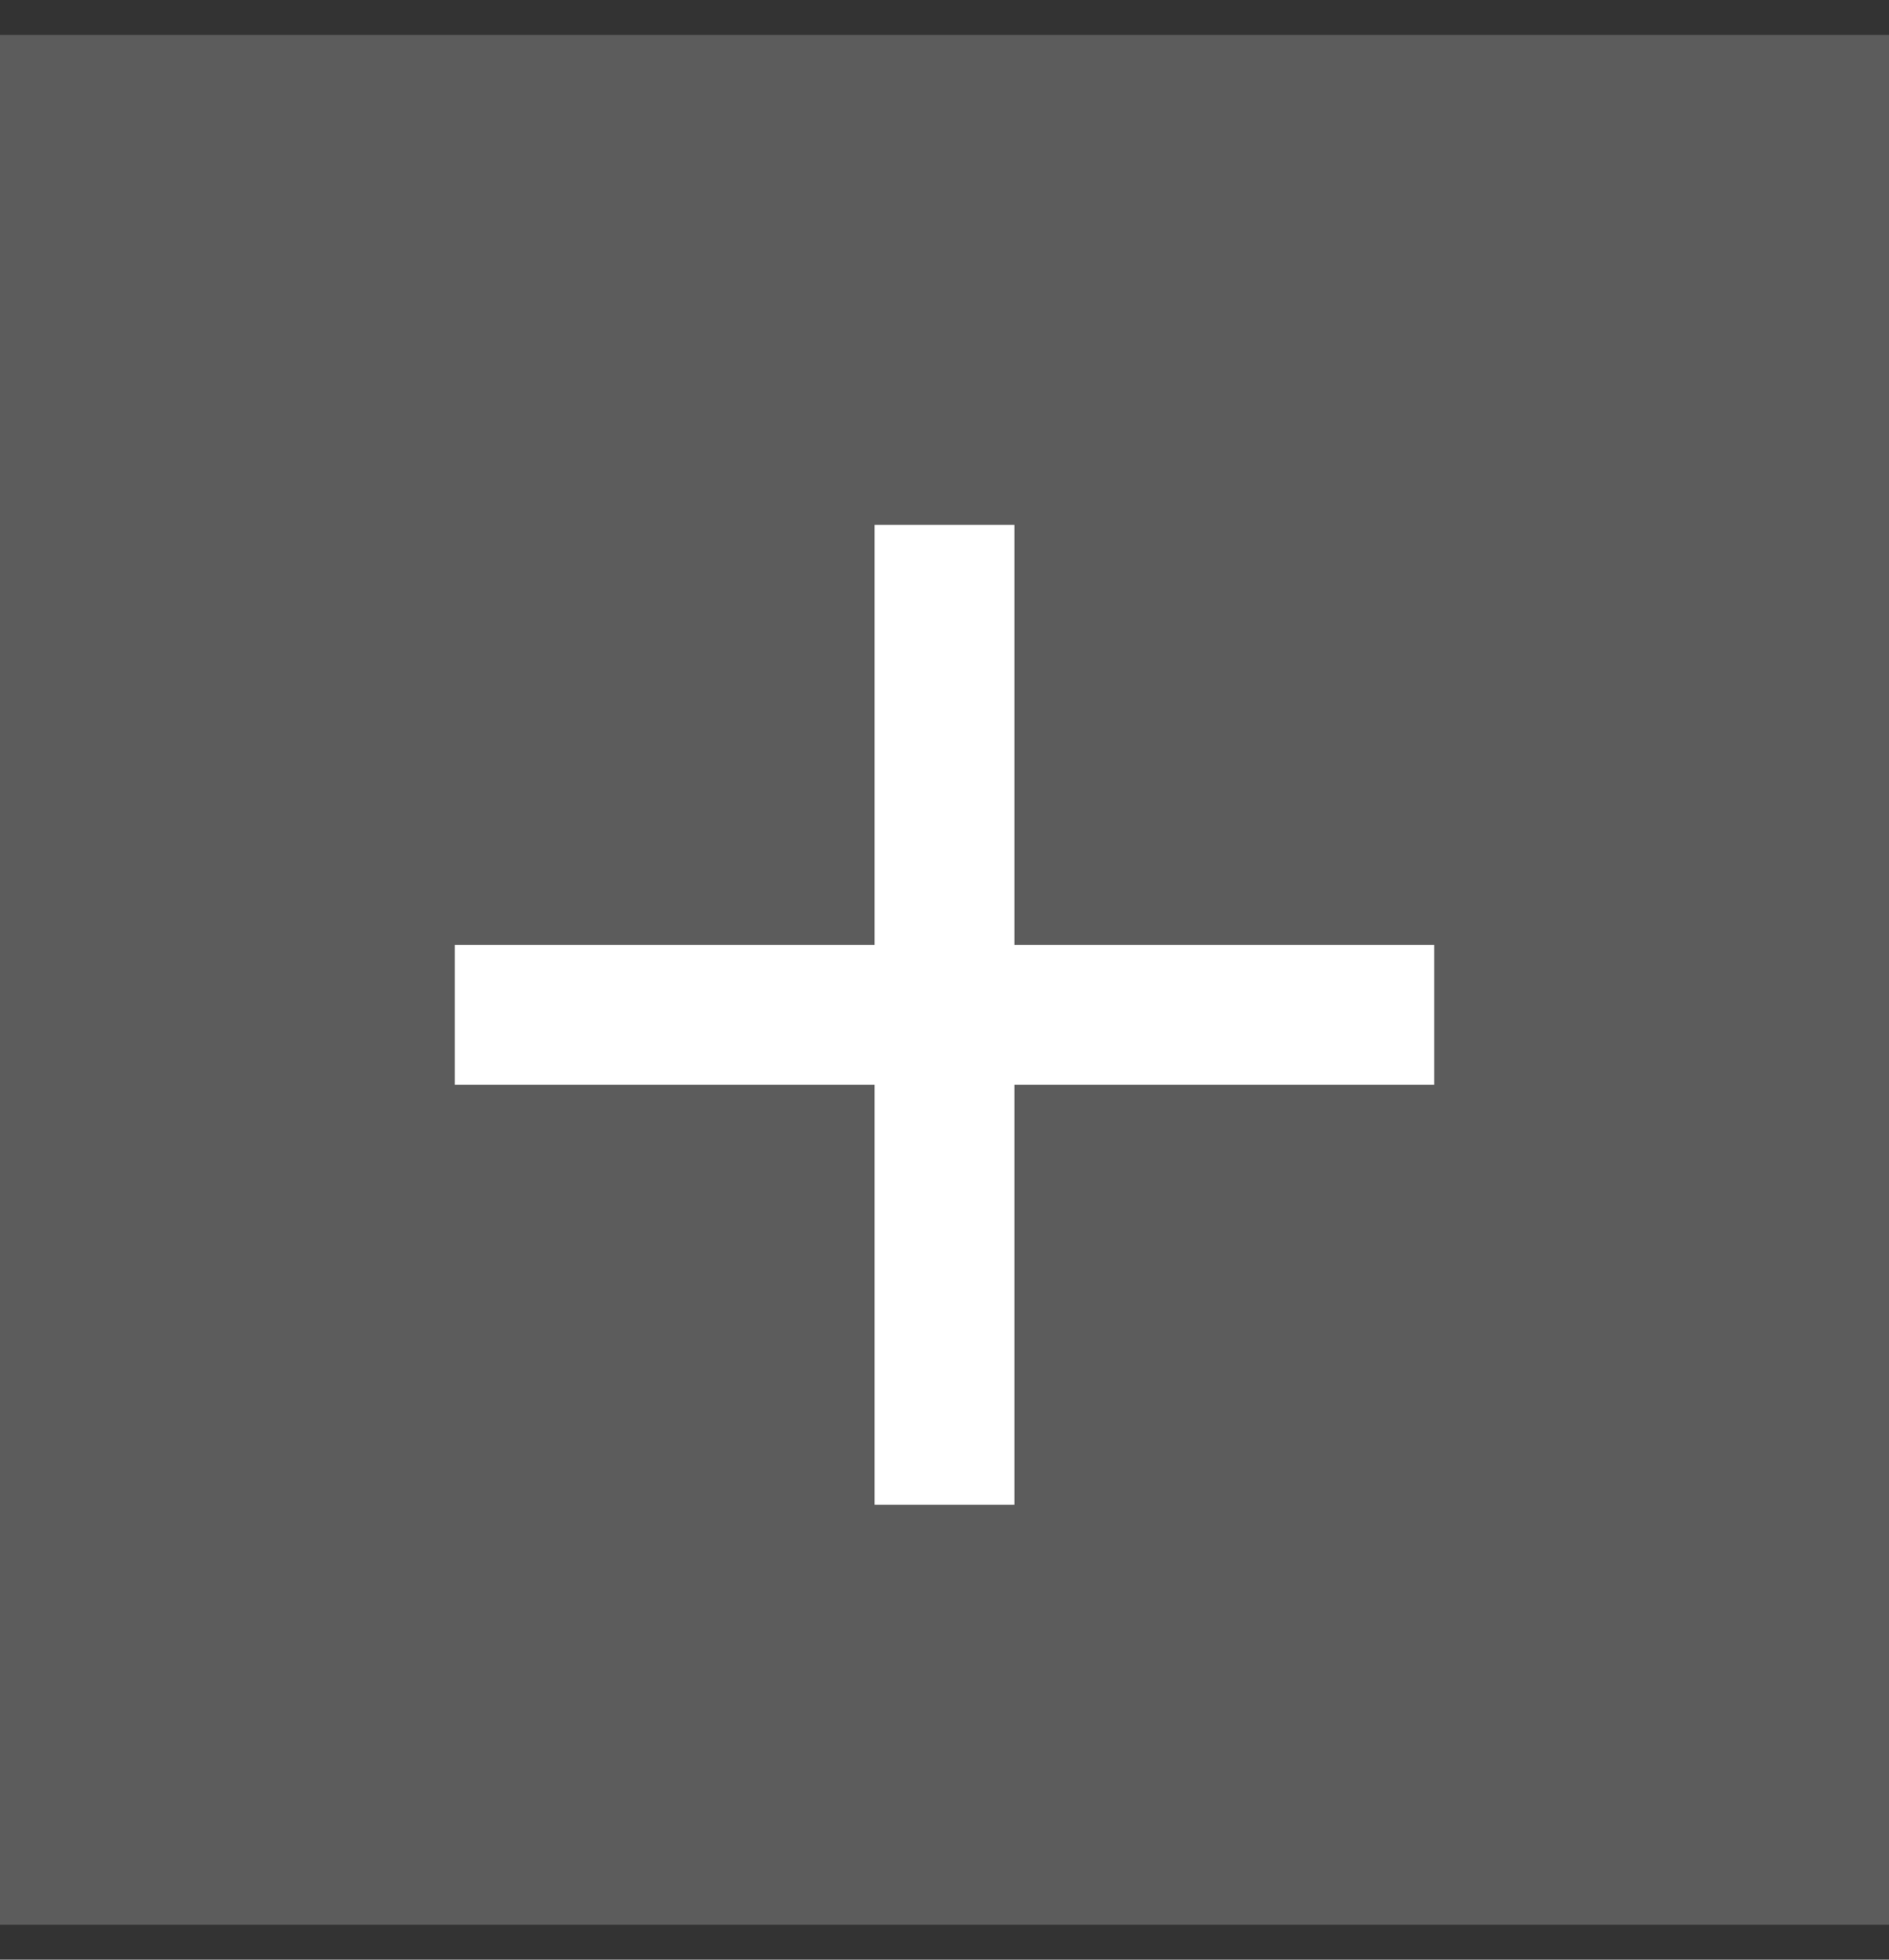 <?xml version="1.0" encoding="UTF-8"?> <svg xmlns="http://www.w3.org/2000/svg" width="27" height="28" viewBox="0 0 27 28" fill="none"><rect x="0" y="0" width="27" height="28" fill="#333333" stroke="none"/><rect opacity="0.2" y="0.5" width="27" height="27" fill="white"></rect><path d="M14.5 7.5V21.5H12.5V7.5H14.5Z" fill="white"></path><path d="M6.5 13.5H20.5V15.5H6.5V13.5Z" fill="white"></path></svg> 